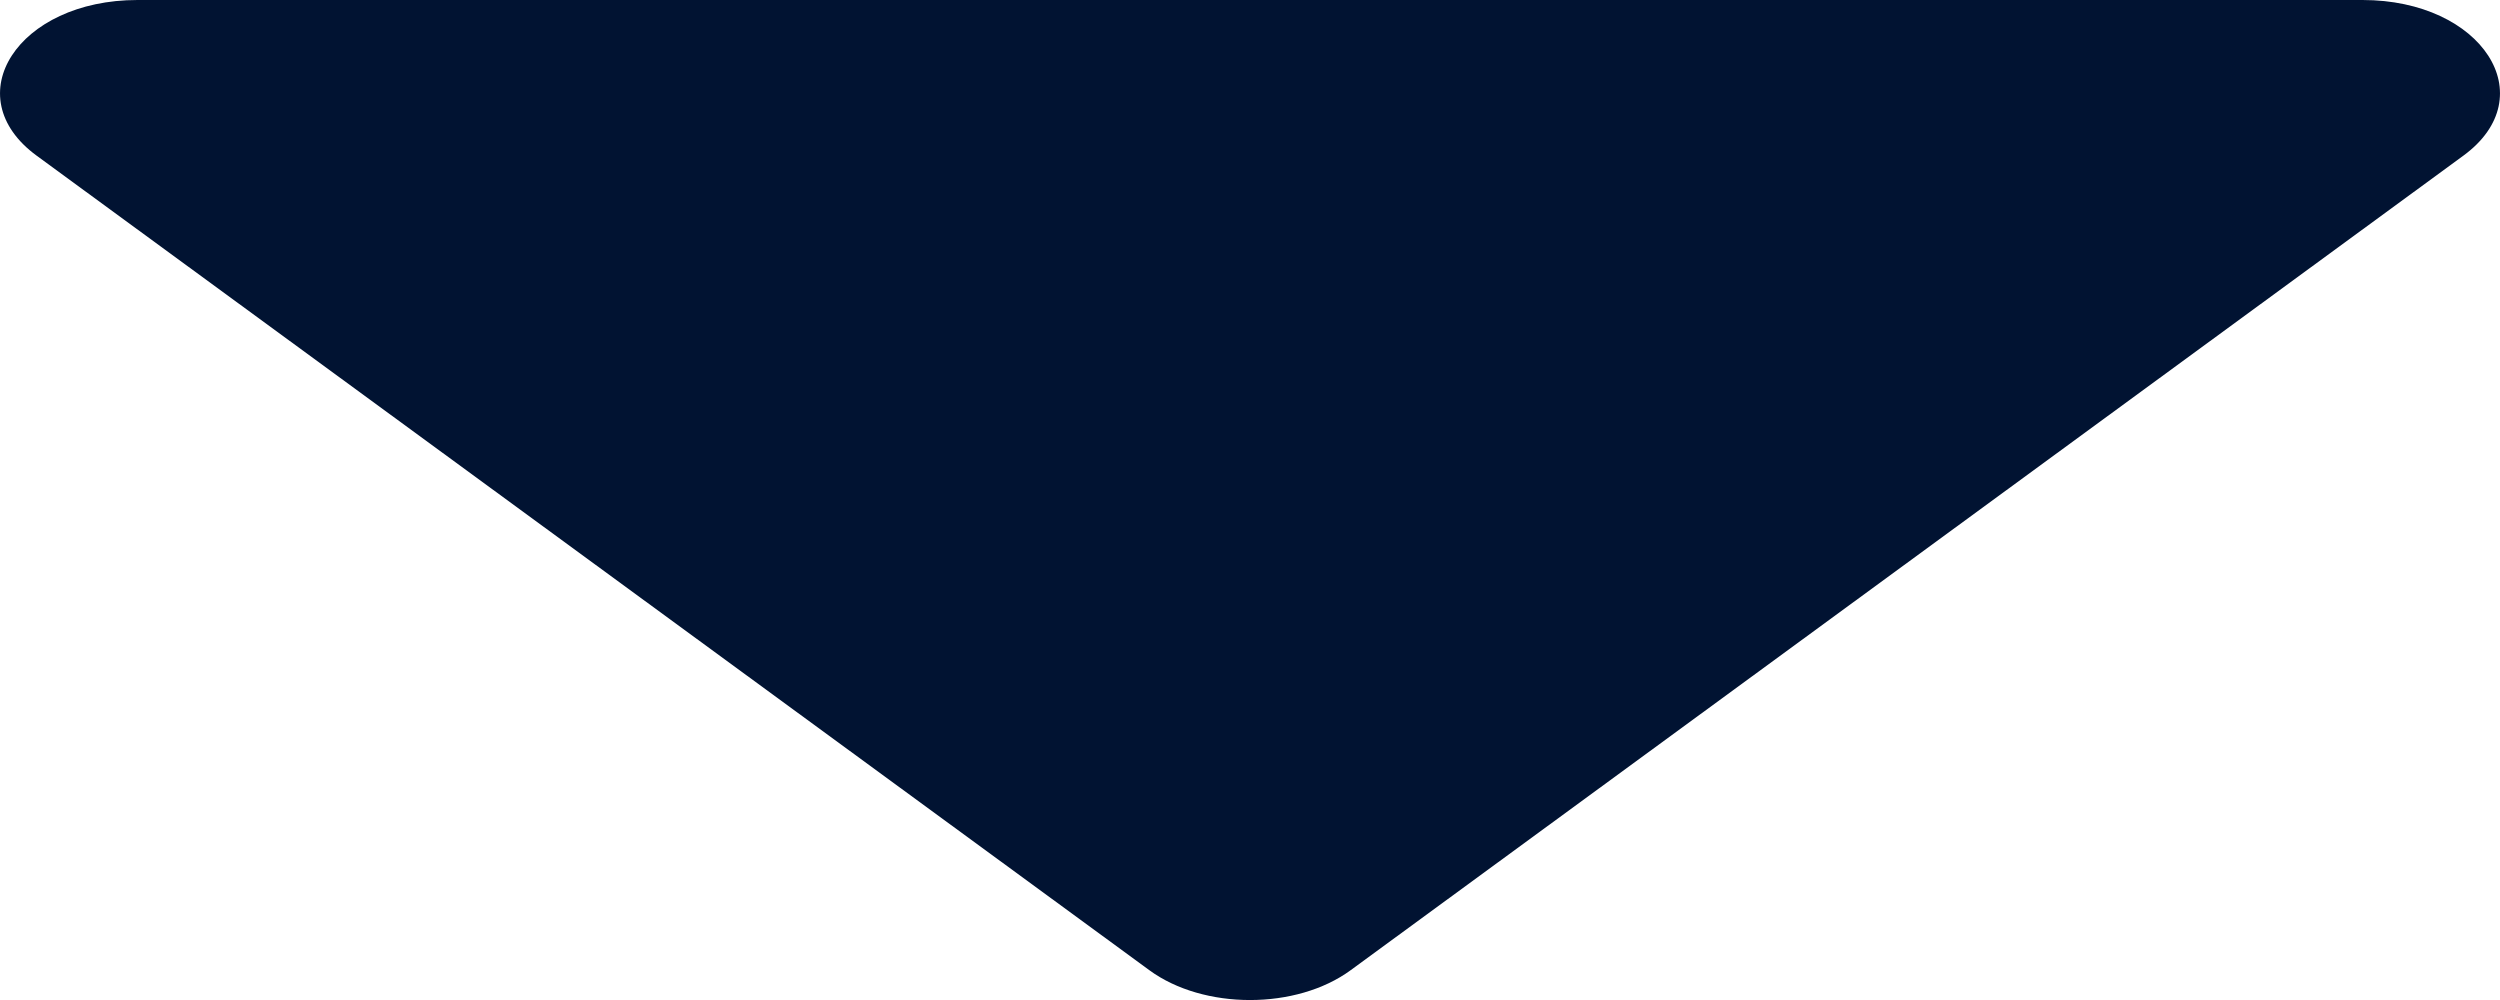 <svg width="20" height="8" viewBox="0 0 20 8" fill="none" xmlns="http://www.w3.org/2000/svg">
<path d="M9.194 7.761C9.628 8.08 10.372 8.08 10.806 7.761L19.706 1.246C20.356 0.771 19.857 0 18.9 0H1.1C0.143 0 -0.356 0.771 0.294 1.246L9.194 7.761Z" fill="#011332"/>
</svg>
